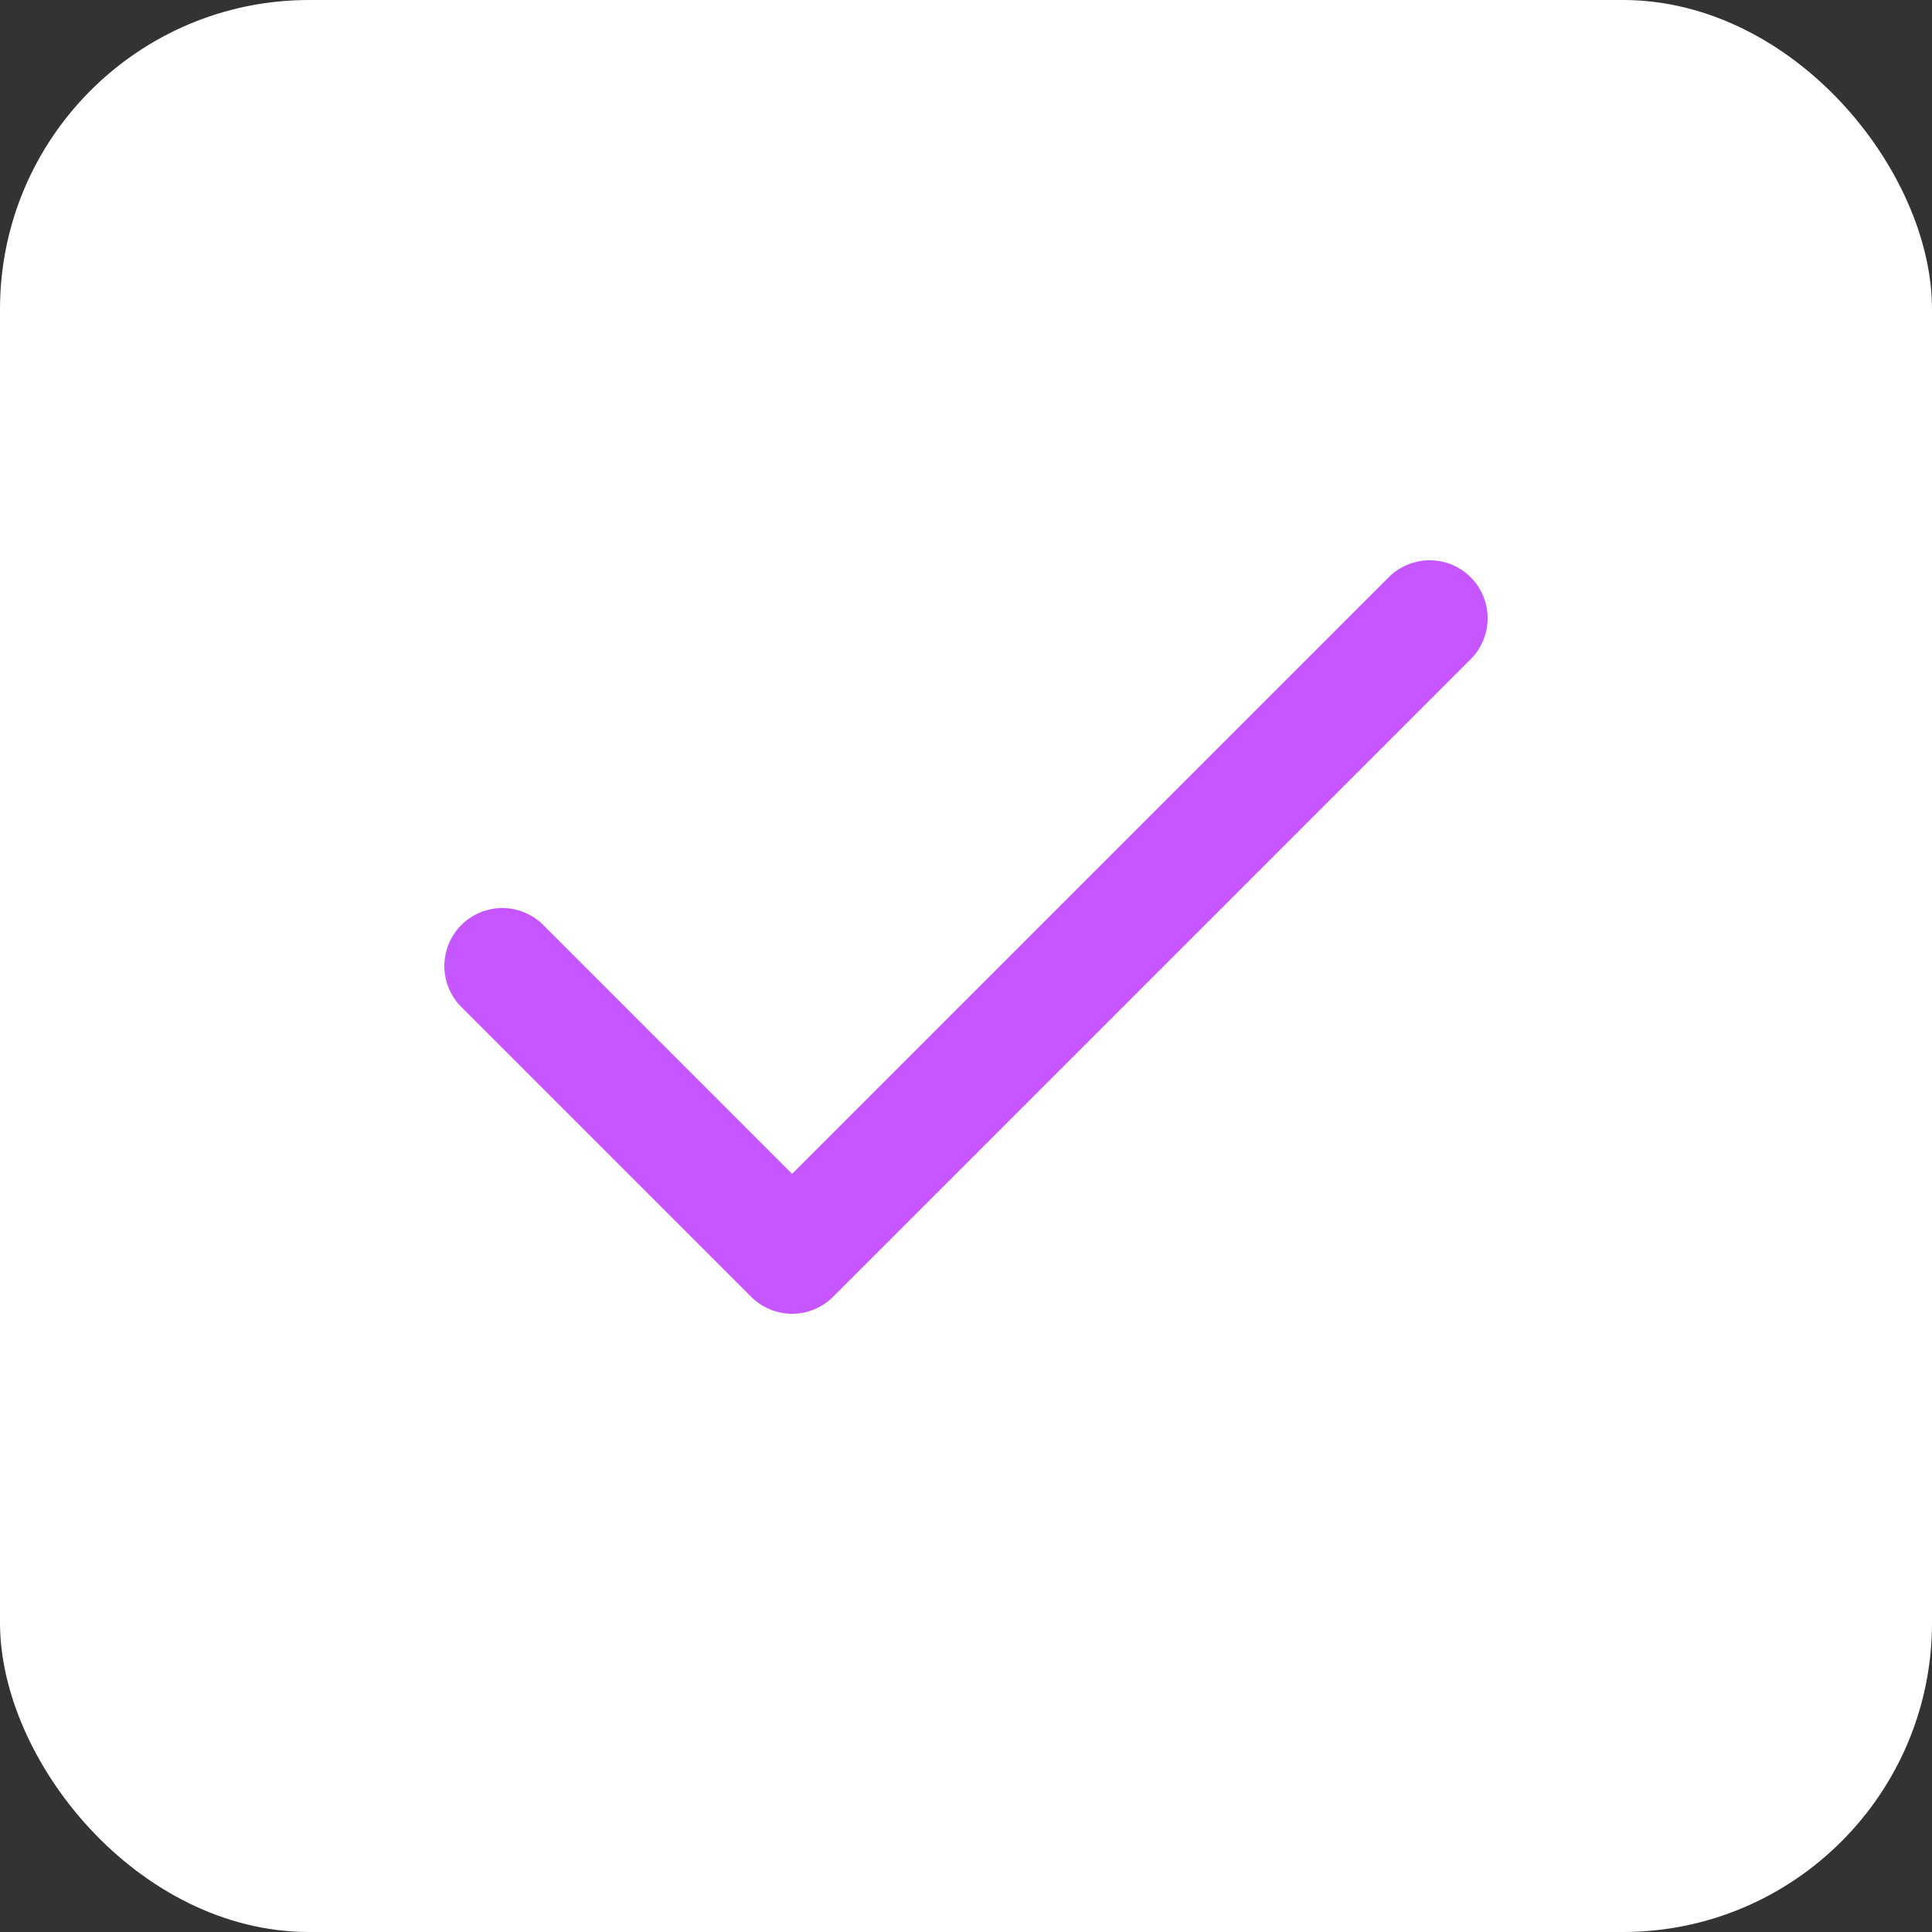 <svg width="25" height="25" viewBox="0 0 25 25" fill="none" xmlns="http://www.w3.org/2000/svg">
<rect x="0" y="0" width="25" height="25" fill="#333333" stroke="none"/>
<rect width="25" height="25" rx="4" fill="white"/>
<path d="M18.5 8L10.25 16.25L6.5 12.5" stroke="#C656FF" stroke-width="1.5" stroke-linecap="round" stroke-linejoin="round"/>
</svg>
